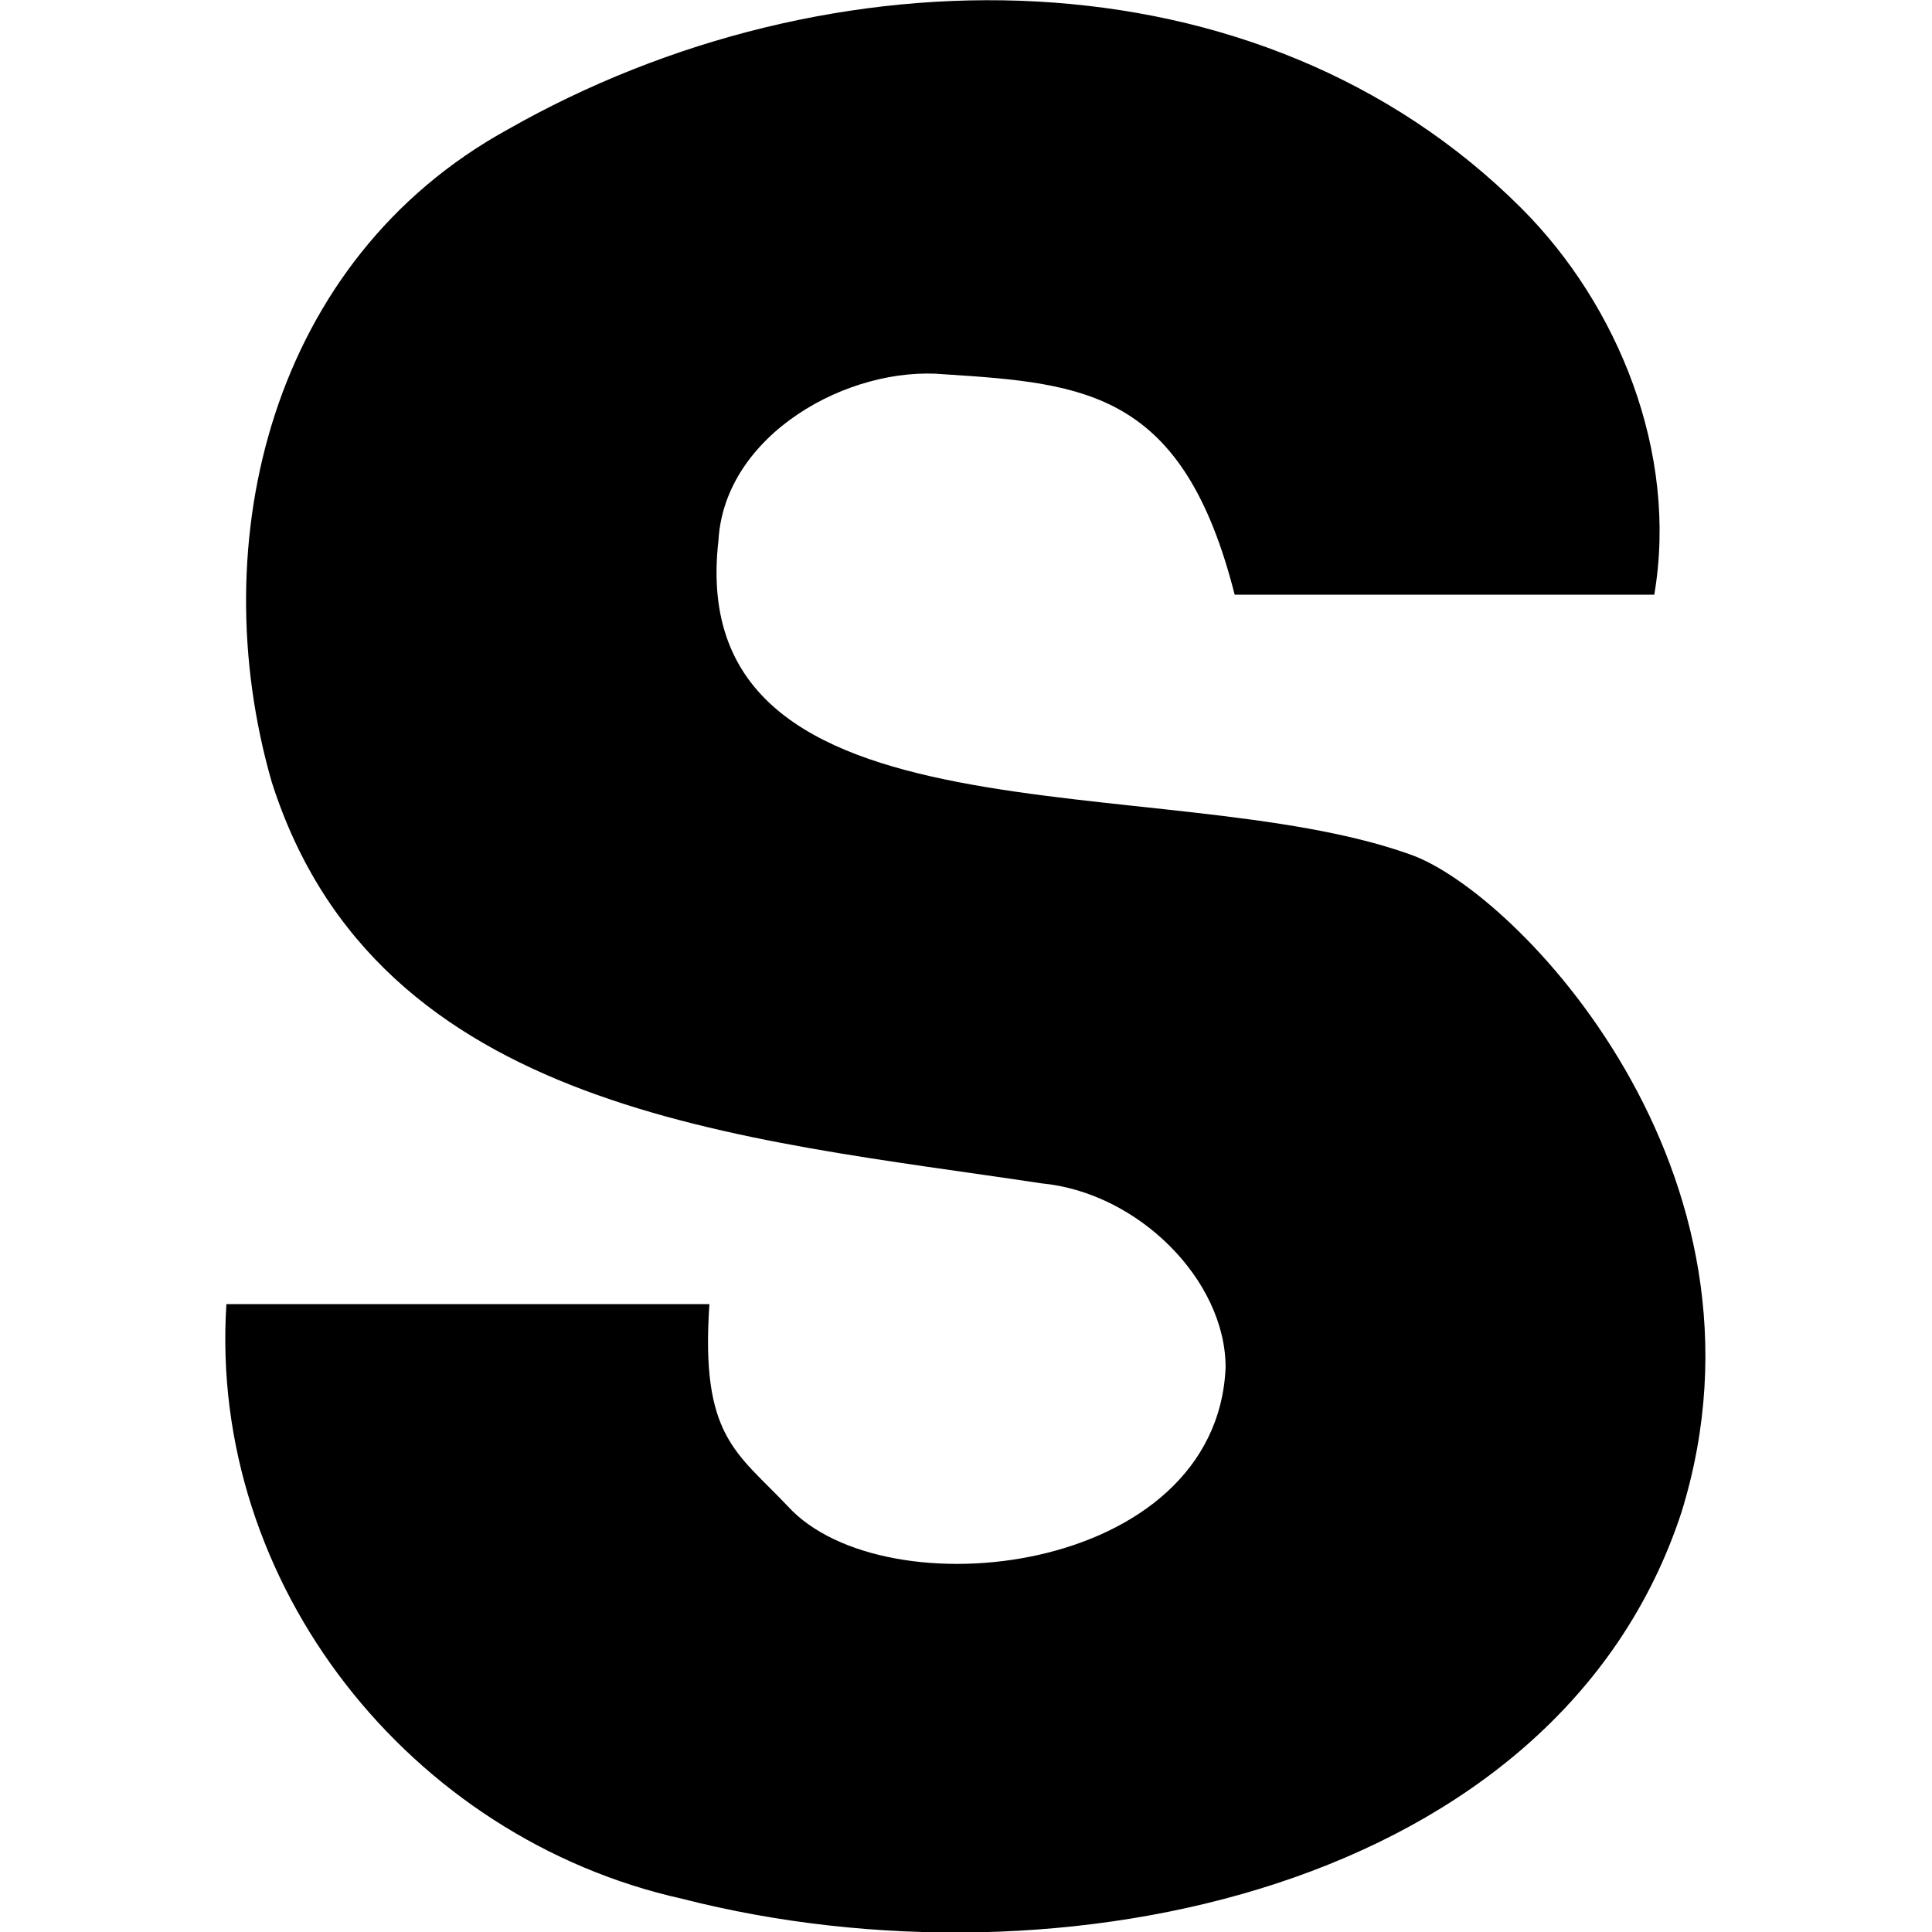 <?xml version="1.0" encoding="utf-8"?>
<!-- Generator: Adobe Illustrator 26.5.0, SVG Export Plug-In . SVG Version: 6.00 Build 0)  -->
<svg version="1.1" id="Layer_1" xmlns="http://www.w3.org/2000/svg" xmlns:xlink="http://www.w3.org/1999/xlink" x="0px" y="0px"
	 width="64px" height="64px" viewBox="0 0 64 64" style="enable-background:new 0 0 64 64;" xml:space="preserve">
<style type="text/css">
	.st0{fill-rule:evenodd;clip-rule:evenodd;}
</style>
<g>
	<path class="st0" d="M55.7,50.1c-4.1,12.5-20.6,16-33.1,12.8c-9-2-15.7-10.4-15.1-19.7h16c-0.3,4.4,0.9,4.9,2.6,6.7
		c3.2,3.5,14.2,2.3,14.5-4.6c0-2.9-2.9-5.8-6.1-6.1c-9.9-1.5-22-2.3-25.5-13.3C6.7,17.9,9,8.6,16.8,4.3c10.7-6.1,24.9-6.1,33.6,2.6
		c3.2,3.2,5.2,8.1,4.4,12.8H40.9c-1.7-6.7-4.9-7-9.6-7.3c-3.2-0.3-7.3,2-7.5,5.5c-1.2,10.4,14.8,7.5,22.9,10.4
		C50.2,29.5,59.2,38.8,55.7,50.1L55.7,50.1z"/>
</g>
</svg>
